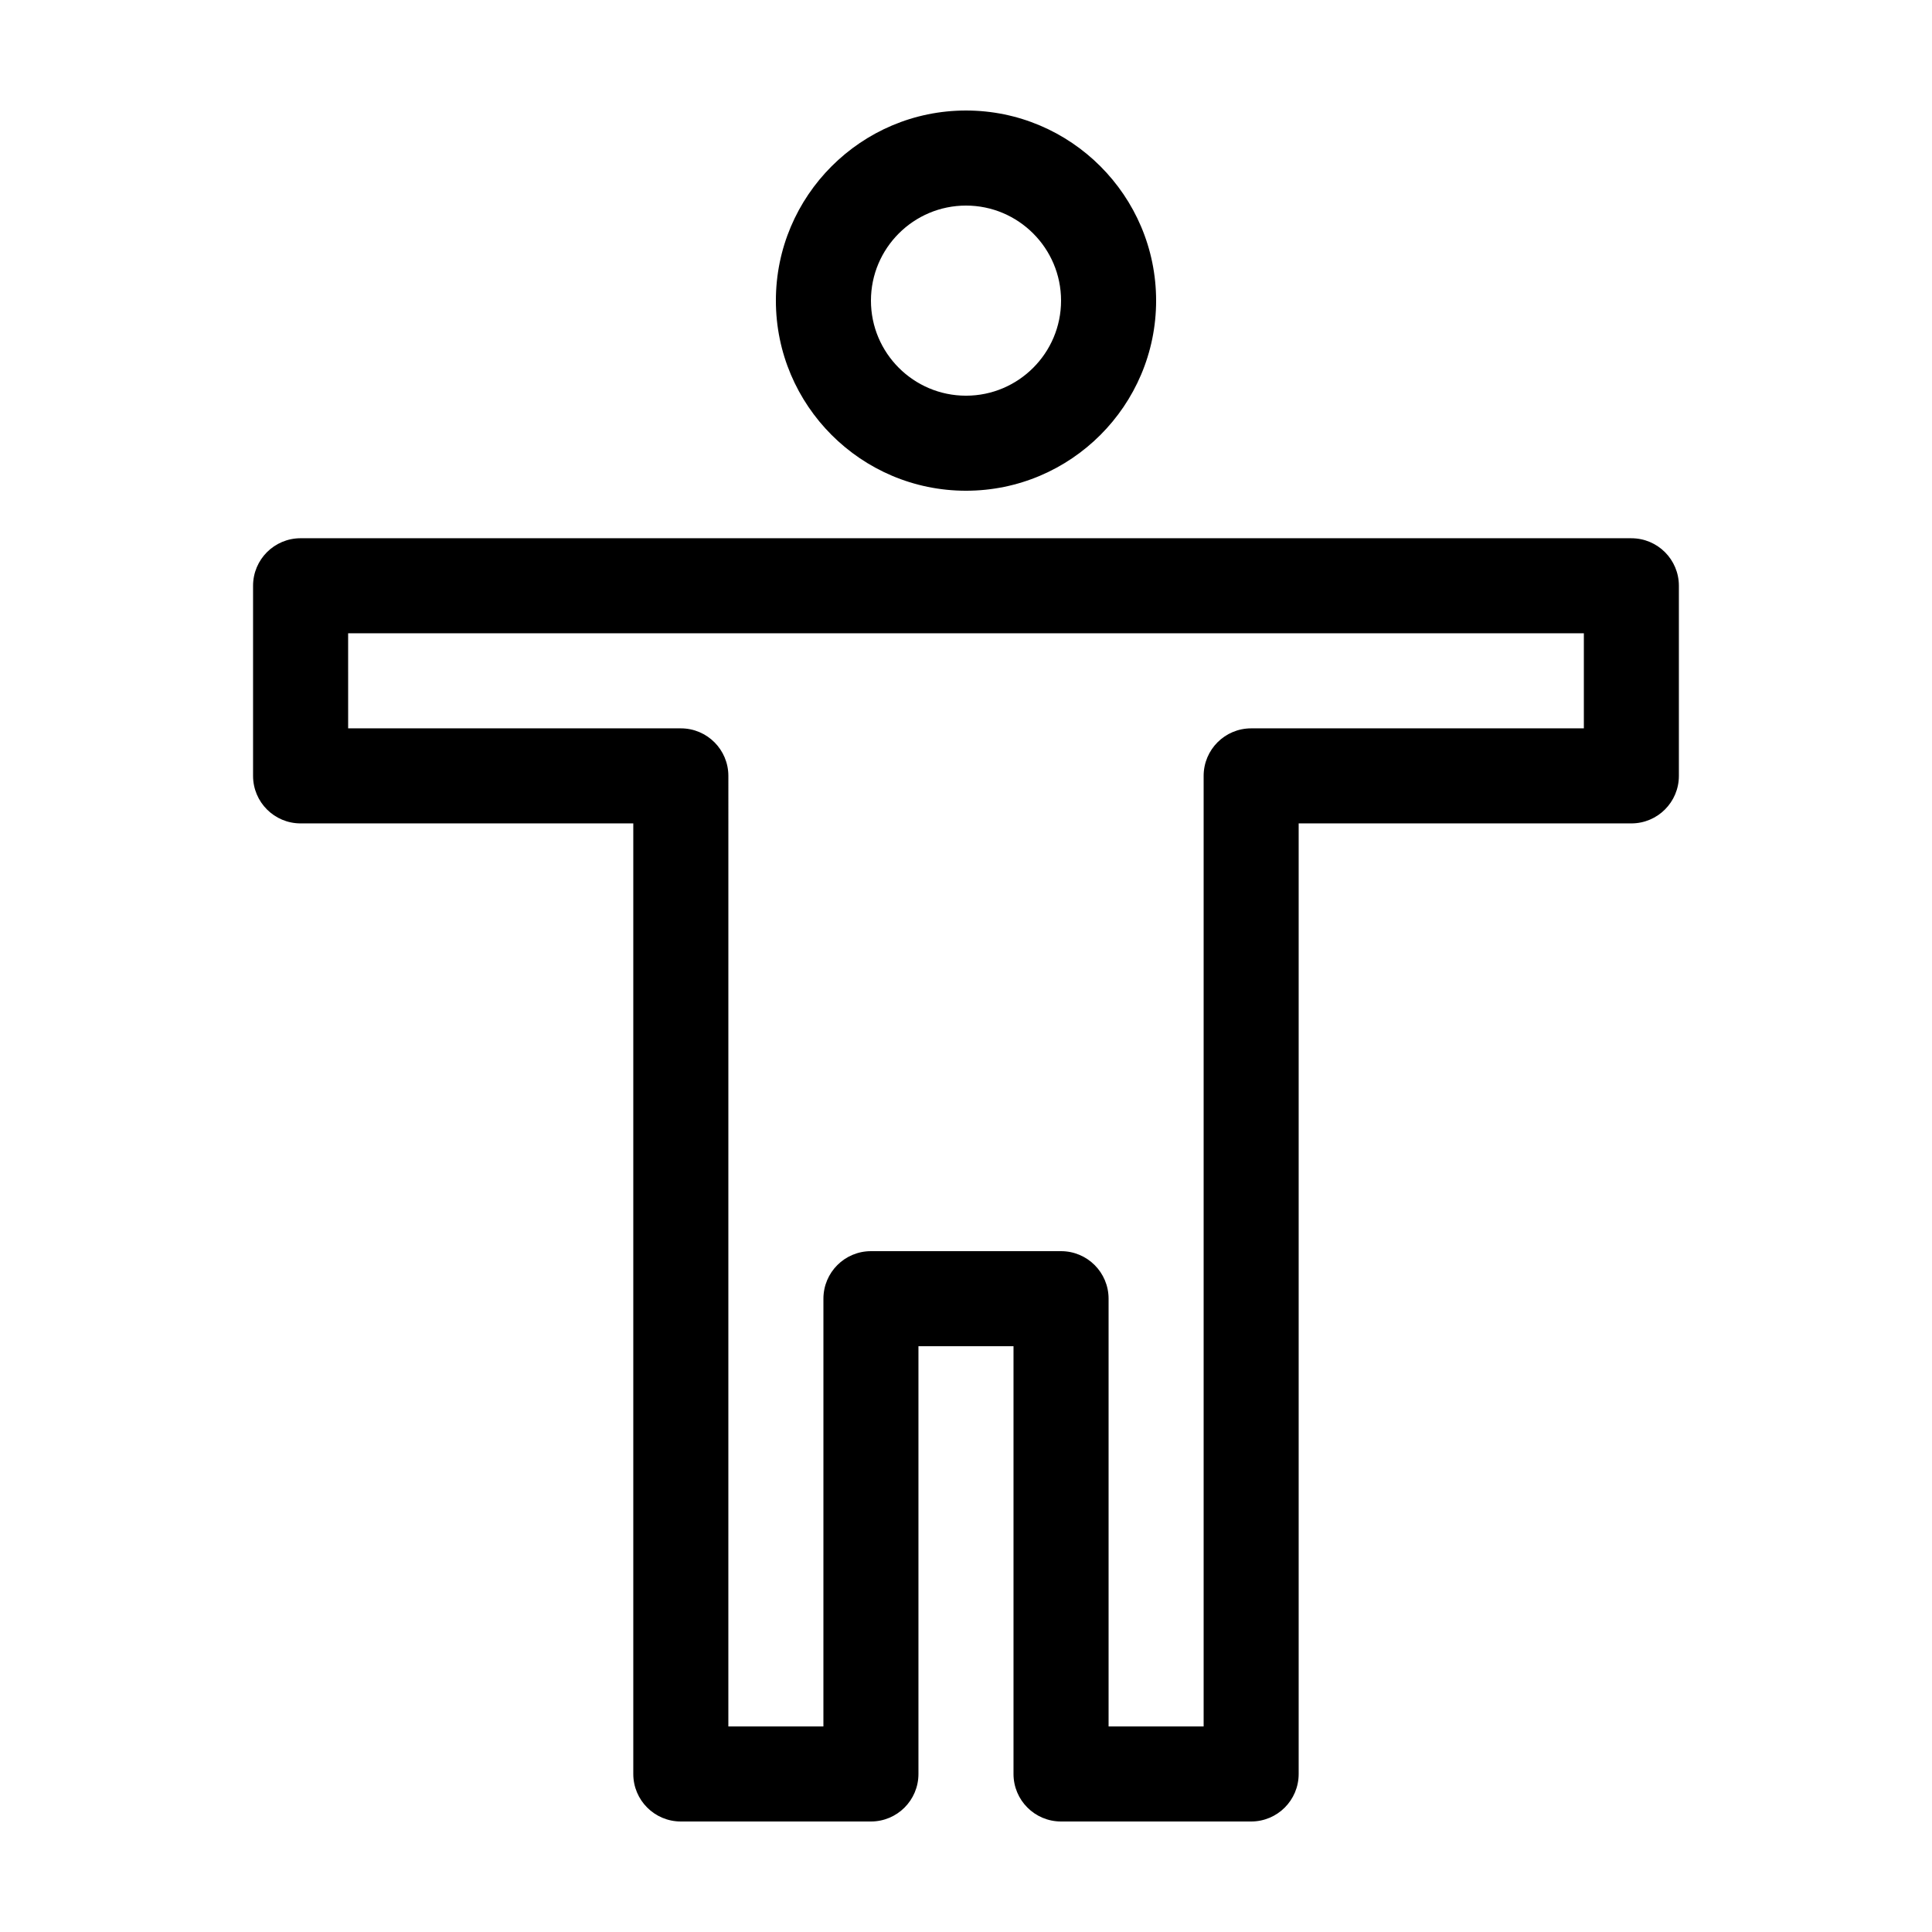 <?xml version="1.0" encoding="UTF-8"?>
<!-- Uploaded to: SVG Repo, www.svgrepo.com, Generator: SVG Repo Mixer Tools -->
<svg fill="#000000" width="800px" height="800px" version="1.1" viewBox="144 144 512 512" xmlns="http://www.w3.org/2000/svg">
 <g>
  <path d="m400 274.05c27.781 0 50.383-22.602 50.383-50.383-0.004-27.777-22.605-50.379-50.383-50.379-27.781 0-50.383 22.602-50.383 50.379 0 27.781 22.602 50.383 50.383 50.383zm0-75.57c13.891 0 25.191 11.301 25.191 25.191s-11.301 25.191-25.191 25.191-25.191-11.301-25.191-25.191c0-13.895 11.301-25.191 25.191-25.191z"/>
  <path d="m223.66 362.21h88.168v251.91c0 6.957 5.637 12.594 12.594 12.594h50.383c6.957 0 12.594-5.637 12.594-12.594v-113.36h25.191v113.36c0 6.957 5.637 12.594 12.594 12.594h50.383c6.957 0 12.594-5.637 12.594-12.594v-251.91h88.168c6.957 0 12.594-5.637 12.594-12.594v-50.379c0-6.957-5.637-12.594-12.594-12.594l-352.67-0.004c-6.957 0-12.594 5.637-12.594 12.594v50.383c0 6.957 5.637 12.594 12.594 12.594zm12.598-50.379h327.48v25.191h-88.168c-6.957 0-12.594 5.637-12.594 12.594v251.91h-25.191v-113.36c0-6.957-5.637-12.594-12.594-12.594h-50.383c-6.957 0-12.594 5.637-12.594 12.594l-0.004 113.36h-25.191l0.004-251.91c0-6.957-5.637-12.594-12.594-12.594h-88.168z"/>
 </g>
</svg>